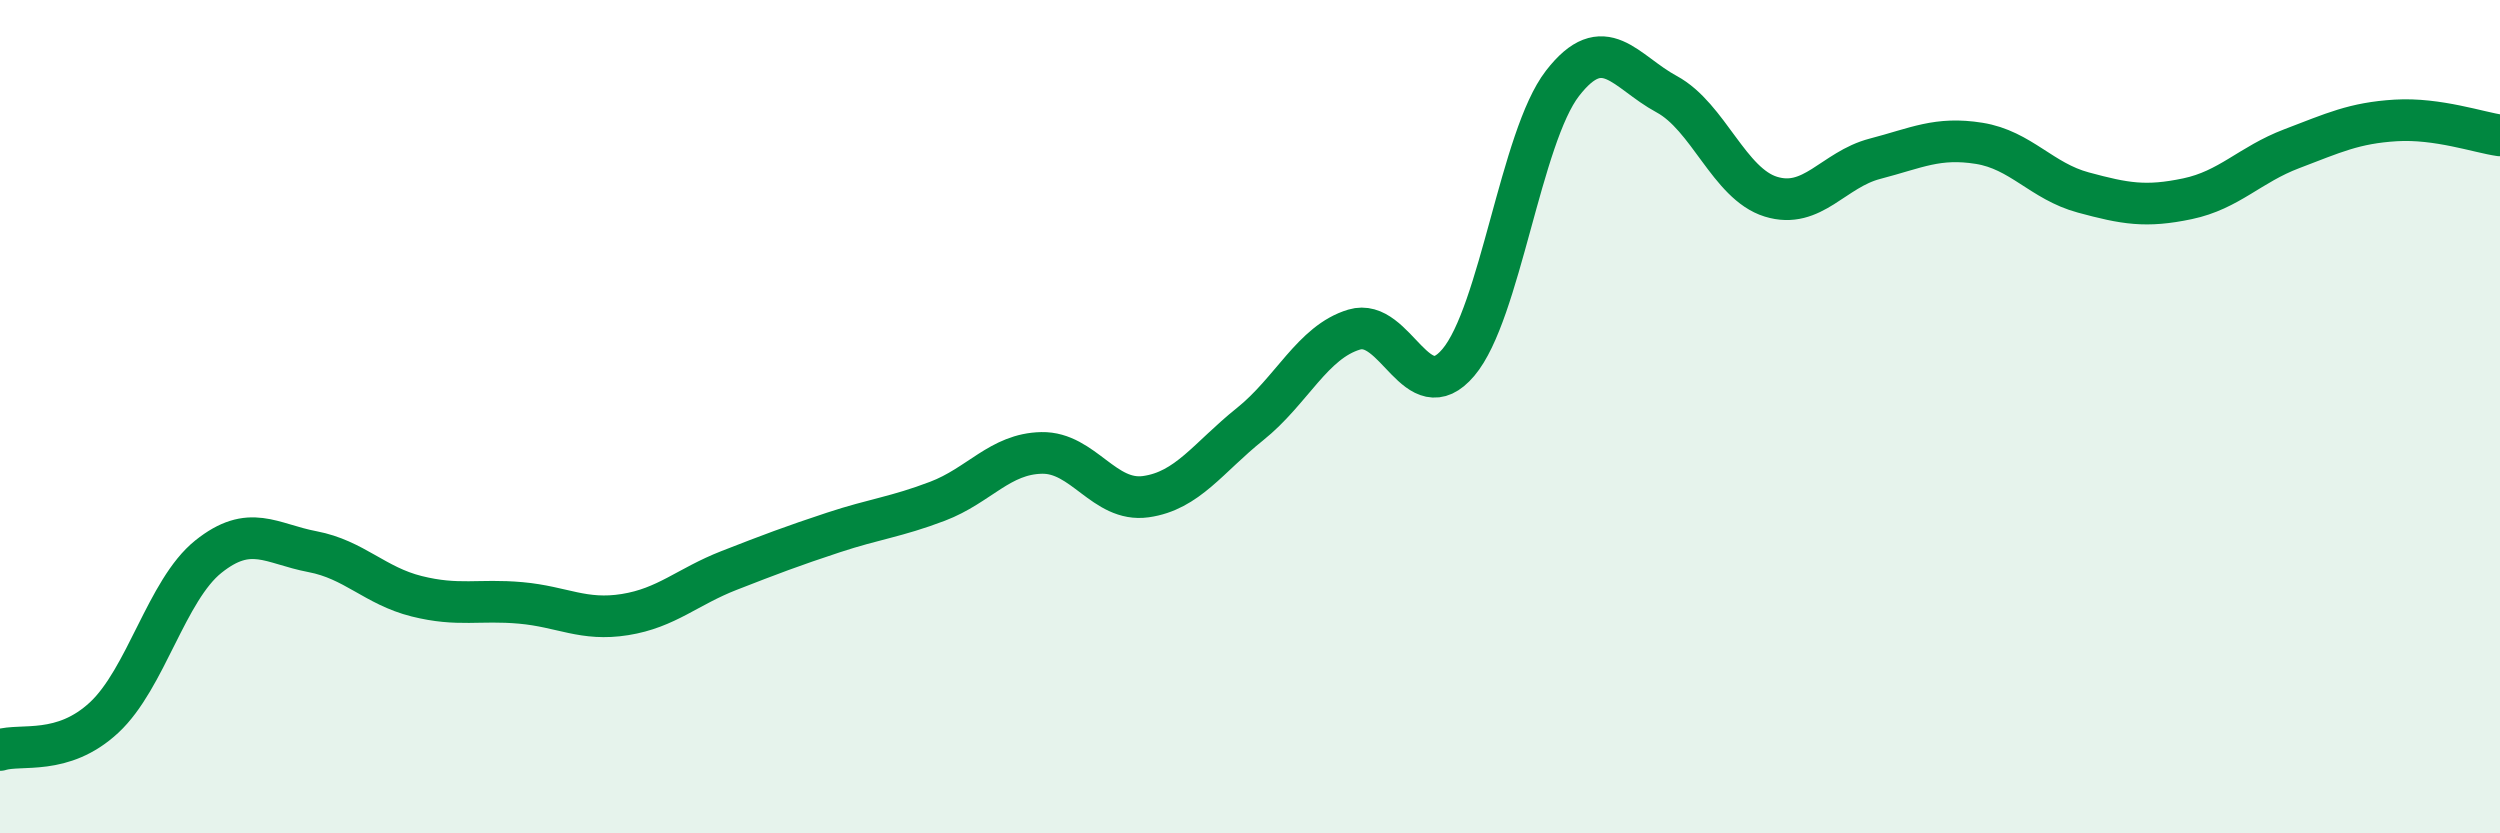 
    <svg width="60" height="20" viewBox="0 0 60 20" xmlns="http://www.w3.org/2000/svg">
      <path
        d="M 0,18 C 0.5,17.84 1.5,18.15 2.5,17.22 C 3.5,16.29 4,14.16 5,13.36 C 6,12.56 6.5,13.05 7.5,13.24 C 8.5,13.43 9,14.06 10,14.31 C 11,14.56 11.5,14.38 12.5,14.47 C 13.5,14.56 14,14.91 15,14.75 C 16,14.59 16.5,14.08 17.5,13.69 C 18.5,13.3 19,13.11 20,12.78 C 21,12.45 21.5,12.41 22.5,12.03 C 23.5,11.65 24,10.89 25,10.87 C 26,10.85 26.5,12.06 27.5,11.92 C 28.5,11.78 29,10.98 30,10.18 C 31,9.38 31.5,8.21 32.5,7.91 C 33.5,7.61 34,9.88 35,8.7 C 36,7.52 36.5,3.29 37.5,2 C 38.5,0.71 39,1.72 40,2.26 C 41,2.8 41.5,4.41 42.5,4.72 C 43.5,5.03 44,4.07 45,3.81 C 46,3.55 46.5,3.28 47.5,3.44 C 48.5,3.6 49,4.35 50,4.62 C 51,4.89 51.5,4.98 52.5,4.77 C 53.5,4.56 54,3.95 55,3.57 C 56,3.19 56.5,2.95 57.5,2.89 C 58.5,2.83 59.5,3.18 60,3.25L60 20L0 20Z"
        fill="#008740"
        opacity="0.1"
        stroke-linecap="round"
        stroke-linejoin="round"
      />
      <path
        d="M 0,18 C 0.5,17.84 1.5,18.15 2.5,17.22 C 3.5,16.29 4,14.16 5,13.36 C 6,12.56 6.5,13.05 7.5,13.24 C 8.5,13.43 9,14.06 10,14.31 C 11,14.56 11.5,14.38 12.5,14.47 C 13.5,14.56 14,14.91 15,14.75 C 16,14.59 16.5,14.08 17.5,13.69 C 18.5,13.3 19,13.11 20,12.78 C 21,12.45 21.5,12.41 22.5,12.03 C 23.5,11.65 24,10.89 25,10.87 C 26,10.85 26.5,12.06 27.5,11.92 C 28.5,11.78 29,10.98 30,10.18 C 31,9.38 31.5,8.21 32.5,7.91 C 33.5,7.61 34,9.88 35,8.7 C 36,7.52 36.5,3.29 37.5,2 C 38.5,0.71 39,1.72 40,2.26 C 41,2.8 41.5,4.41 42.5,4.72 C 43.5,5.03 44,4.07 45,3.81 C 46,3.55 46.5,3.28 47.5,3.44 C 48.5,3.6 49,4.35 50,4.62 C 51,4.89 51.5,4.98 52.5,4.77 C 53.5,4.56 54,3.95 55,3.57 C 56,3.19 56.5,2.95 57.5,2.89 C 58.5,2.83 59.5,3.18 60,3.25"
        stroke="#008740"
        stroke-width="1"
        fill="none"
        stroke-linecap="round"
        stroke-linejoin="round"
      />
    </svg>
  